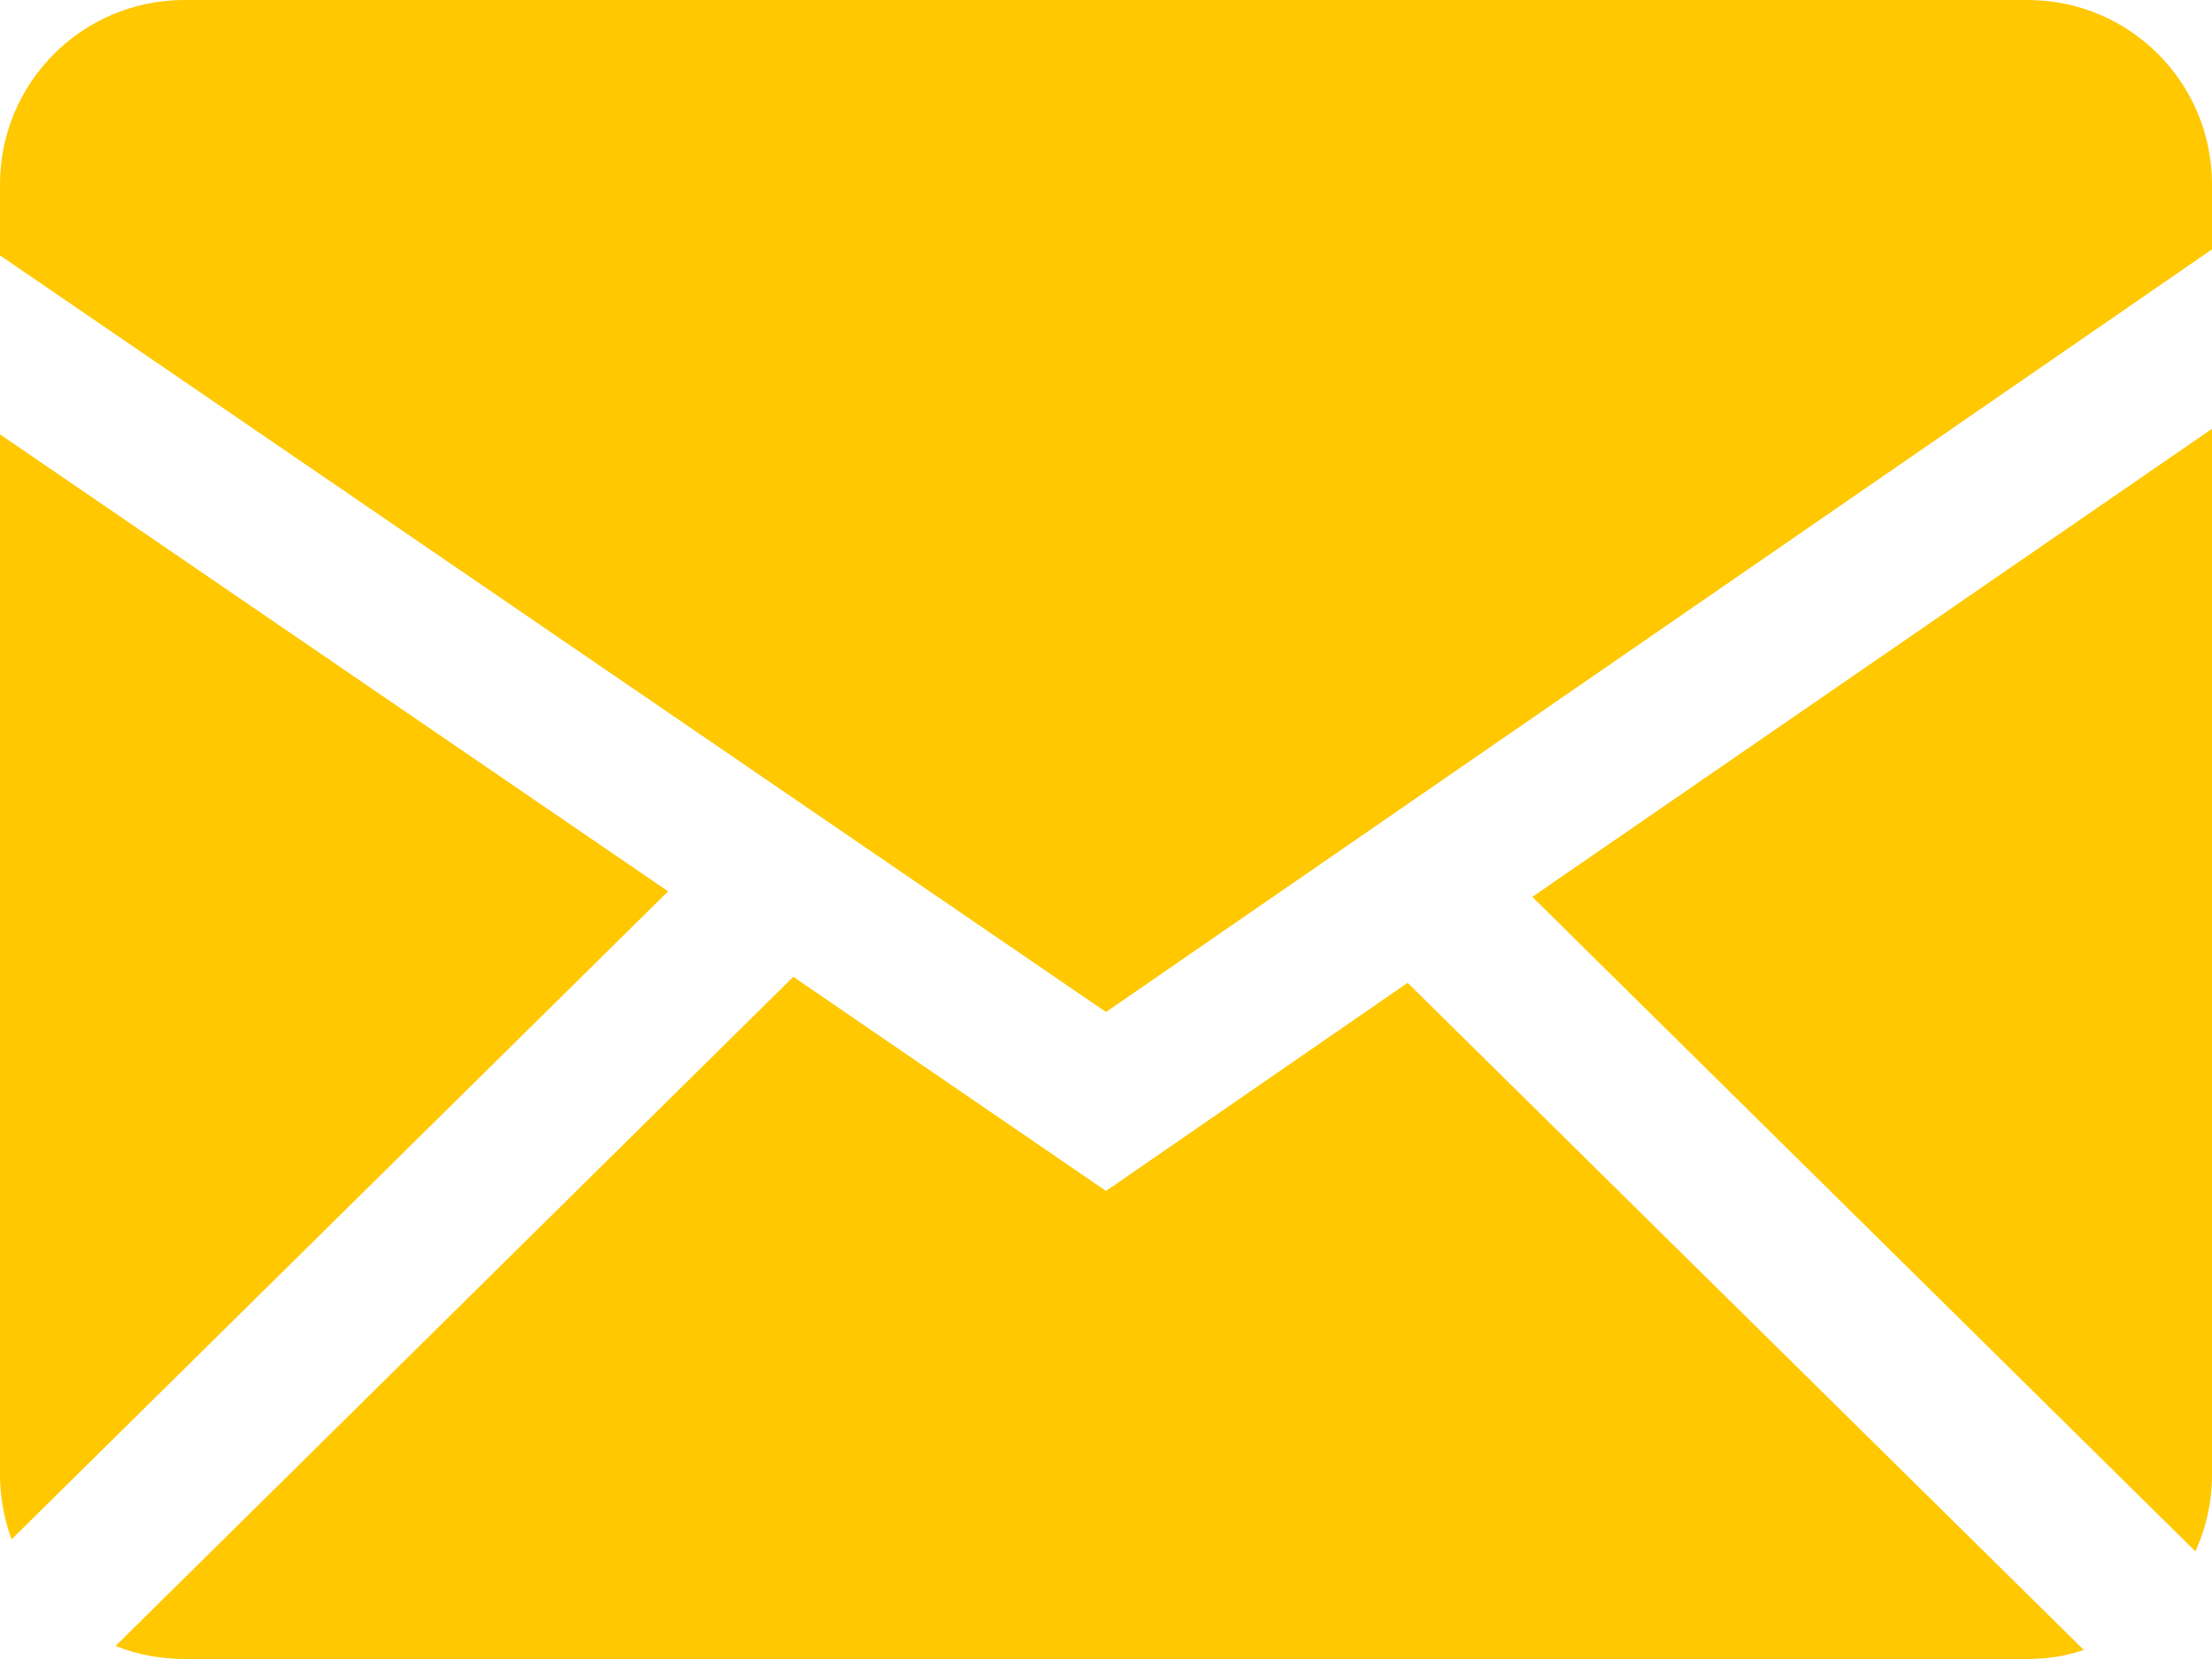 <?xml version="1.0" encoding="UTF-8"?> <svg xmlns="http://www.w3.org/2000/svg" xmlns:xlink="http://www.w3.org/1999/xlink" version="1.1" id="Layer_1" x="0px" y="0px" viewBox="0 0 44 33" style="enable-background:new 0 0 44 33;" xml:space="preserve"> <style type="text/css"> .st0{fill-rule:evenodd;clip-rule:evenodd;fill:#FFC800;} </style> <g> <path class="st0" d="M15.78,19.43L22,23.69l6-4.14l13.45,13.27C41.1,32.94,40.73,33,40.33,33H3.67c-0.48,0-0.95-0.09-1.37-0.26 L15.78,19.43z M44,8.53v20.81c0,0.54-0.12,1.06-0.33,1.52L30.48,17.84L44,8.53z M0,8.64l13.29,9.09L0.23,30.62 C0.08,30.21,0,29.77,0,29.33V8.64z M40.33,0C42.36,0,44,1.64,44,3.67v1.29L22,20.13L0,5.08V3.67C0,1.64,1.64,0,3.67,0H40.33z"></path> </g> </svg> 